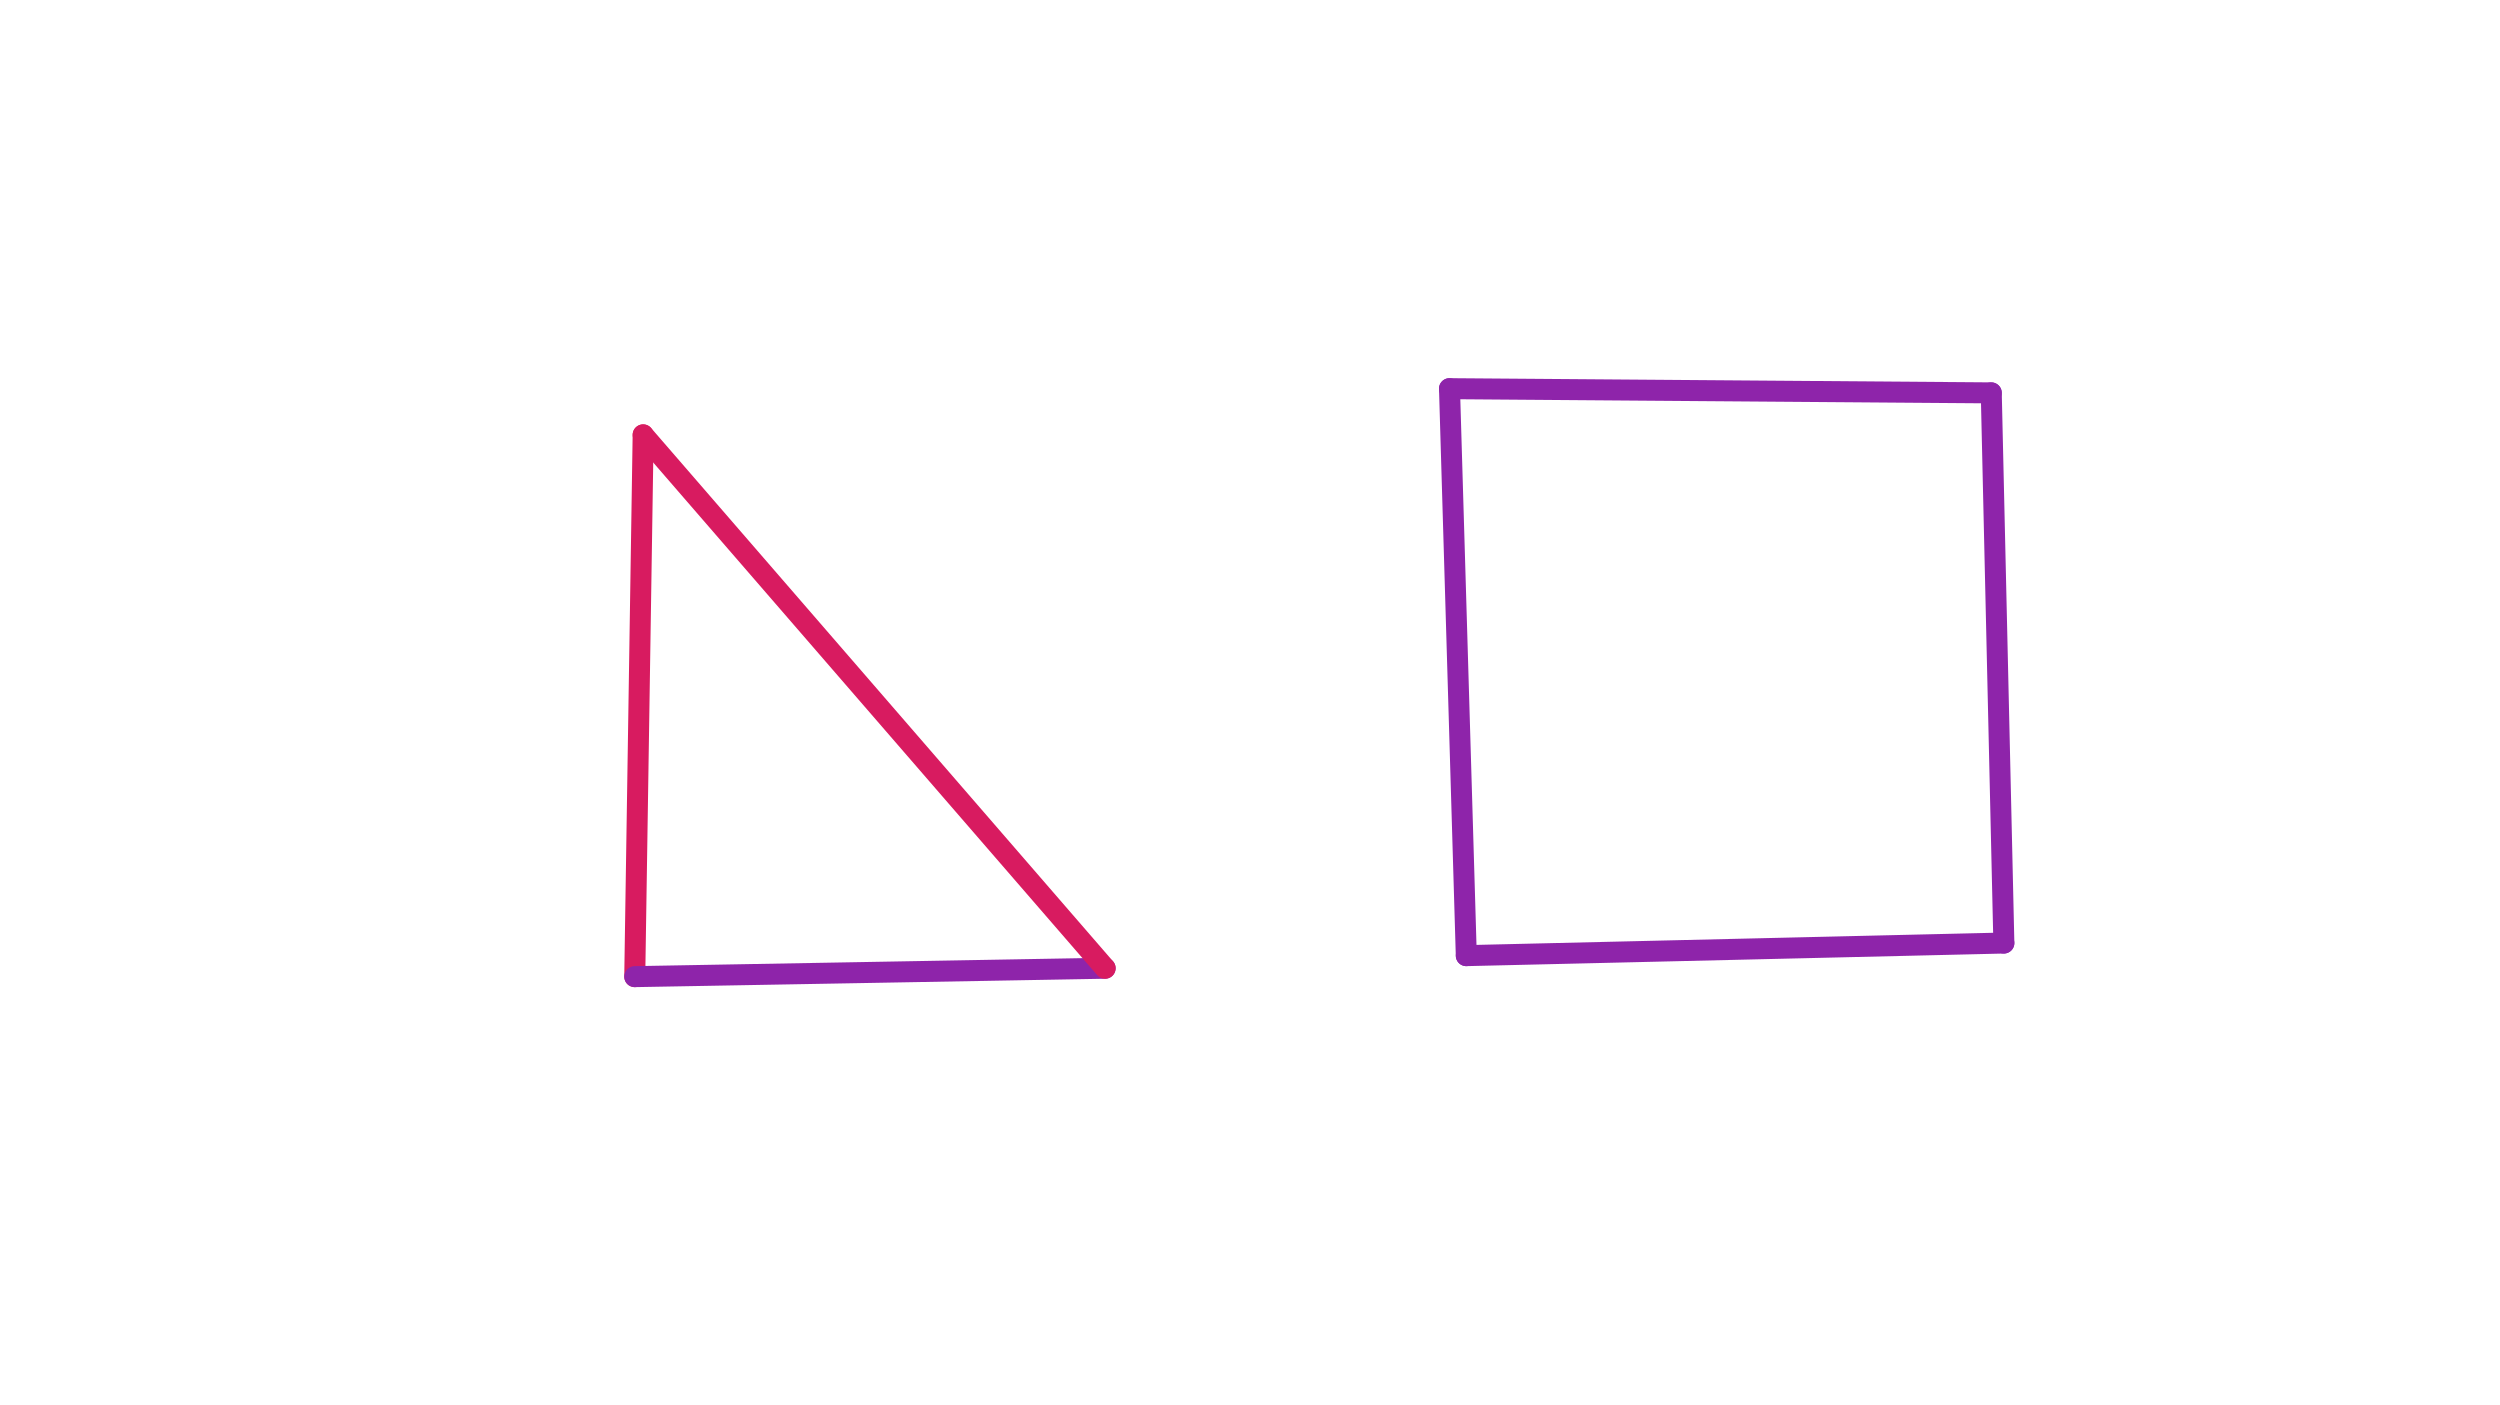 <svg xmlns="http://www.w3.org/2000/svg" class="svg--1it" height="100%" preserveAspectRatio="xMidYMid meet" viewBox="0 0 595.276 334.488" width="100%"><defs><marker id="marker-arrow" markerHeight="16" markerUnits="userSpaceOnUse" markerWidth="24" orient="auto-start-reverse" refX="24" refY="4" viewBox="0 0 24 8"><path d="M 0 0 L 24 4 L 0 8 z" stroke="inherit"></path></marker></defs><g class="aux-layer--1FB"></g><g class="main-layer--3Vd"><g class="element--2qn"><line stroke="#D81B60" stroke-dasharray="none" stroke-linecap="round" stroke-width="5" x1="153.141" x2="151.141" y1="103.547" y2="232.547"></line></g><g class="element--2qn"><line stroke="#8E24AA" stroke-dasharray="none" stroke-linecap="round" stroke-width="5" x1="151.141" x2="263.141" y1="232.547" y2="230.547"></line></g><g class="element--2qn"><line stroke="#8E24AA" stroke-dasharray="none" stroke-linecap="round" stroke-width="5" x1="345.141" x2="349.141" y1="92.547" y2="227.547"></line></g><g class="element--2qn"><line stroke="#8E24AA" stroke-dasharray="none" stroke-linecap="round" stroke-width="5" x1="345.141" x2="474.141" y1="92.547" y2="93.547"></line></g><g class="element--2qn"><line stroke="#8E24AA" stroke-dasharray="none" stroke-linecap="round" stroke-width="5" x1="474.141" x2="477.141" y1="93.547" y2="224.547"></line></g><g class="element--2qn"><line stroke="#8E24AA" stroke-dasharray="none" stroke-linecap="round" stroke-width="5" x1="349.141" x2="477.141" y1="227.547" y2="224.547"></line></g><g class="element--2qn"><line stroke="#D81B60" stroke-dasharray="none" stroke-linecap="round" stroke-width="5" x1="153.141" x2="263.141" y1="103.547" y2="230.547"></line></g></g><g class="snaps-layer--2PT"></g><g class="temp-layer--rAP"></g></svg>